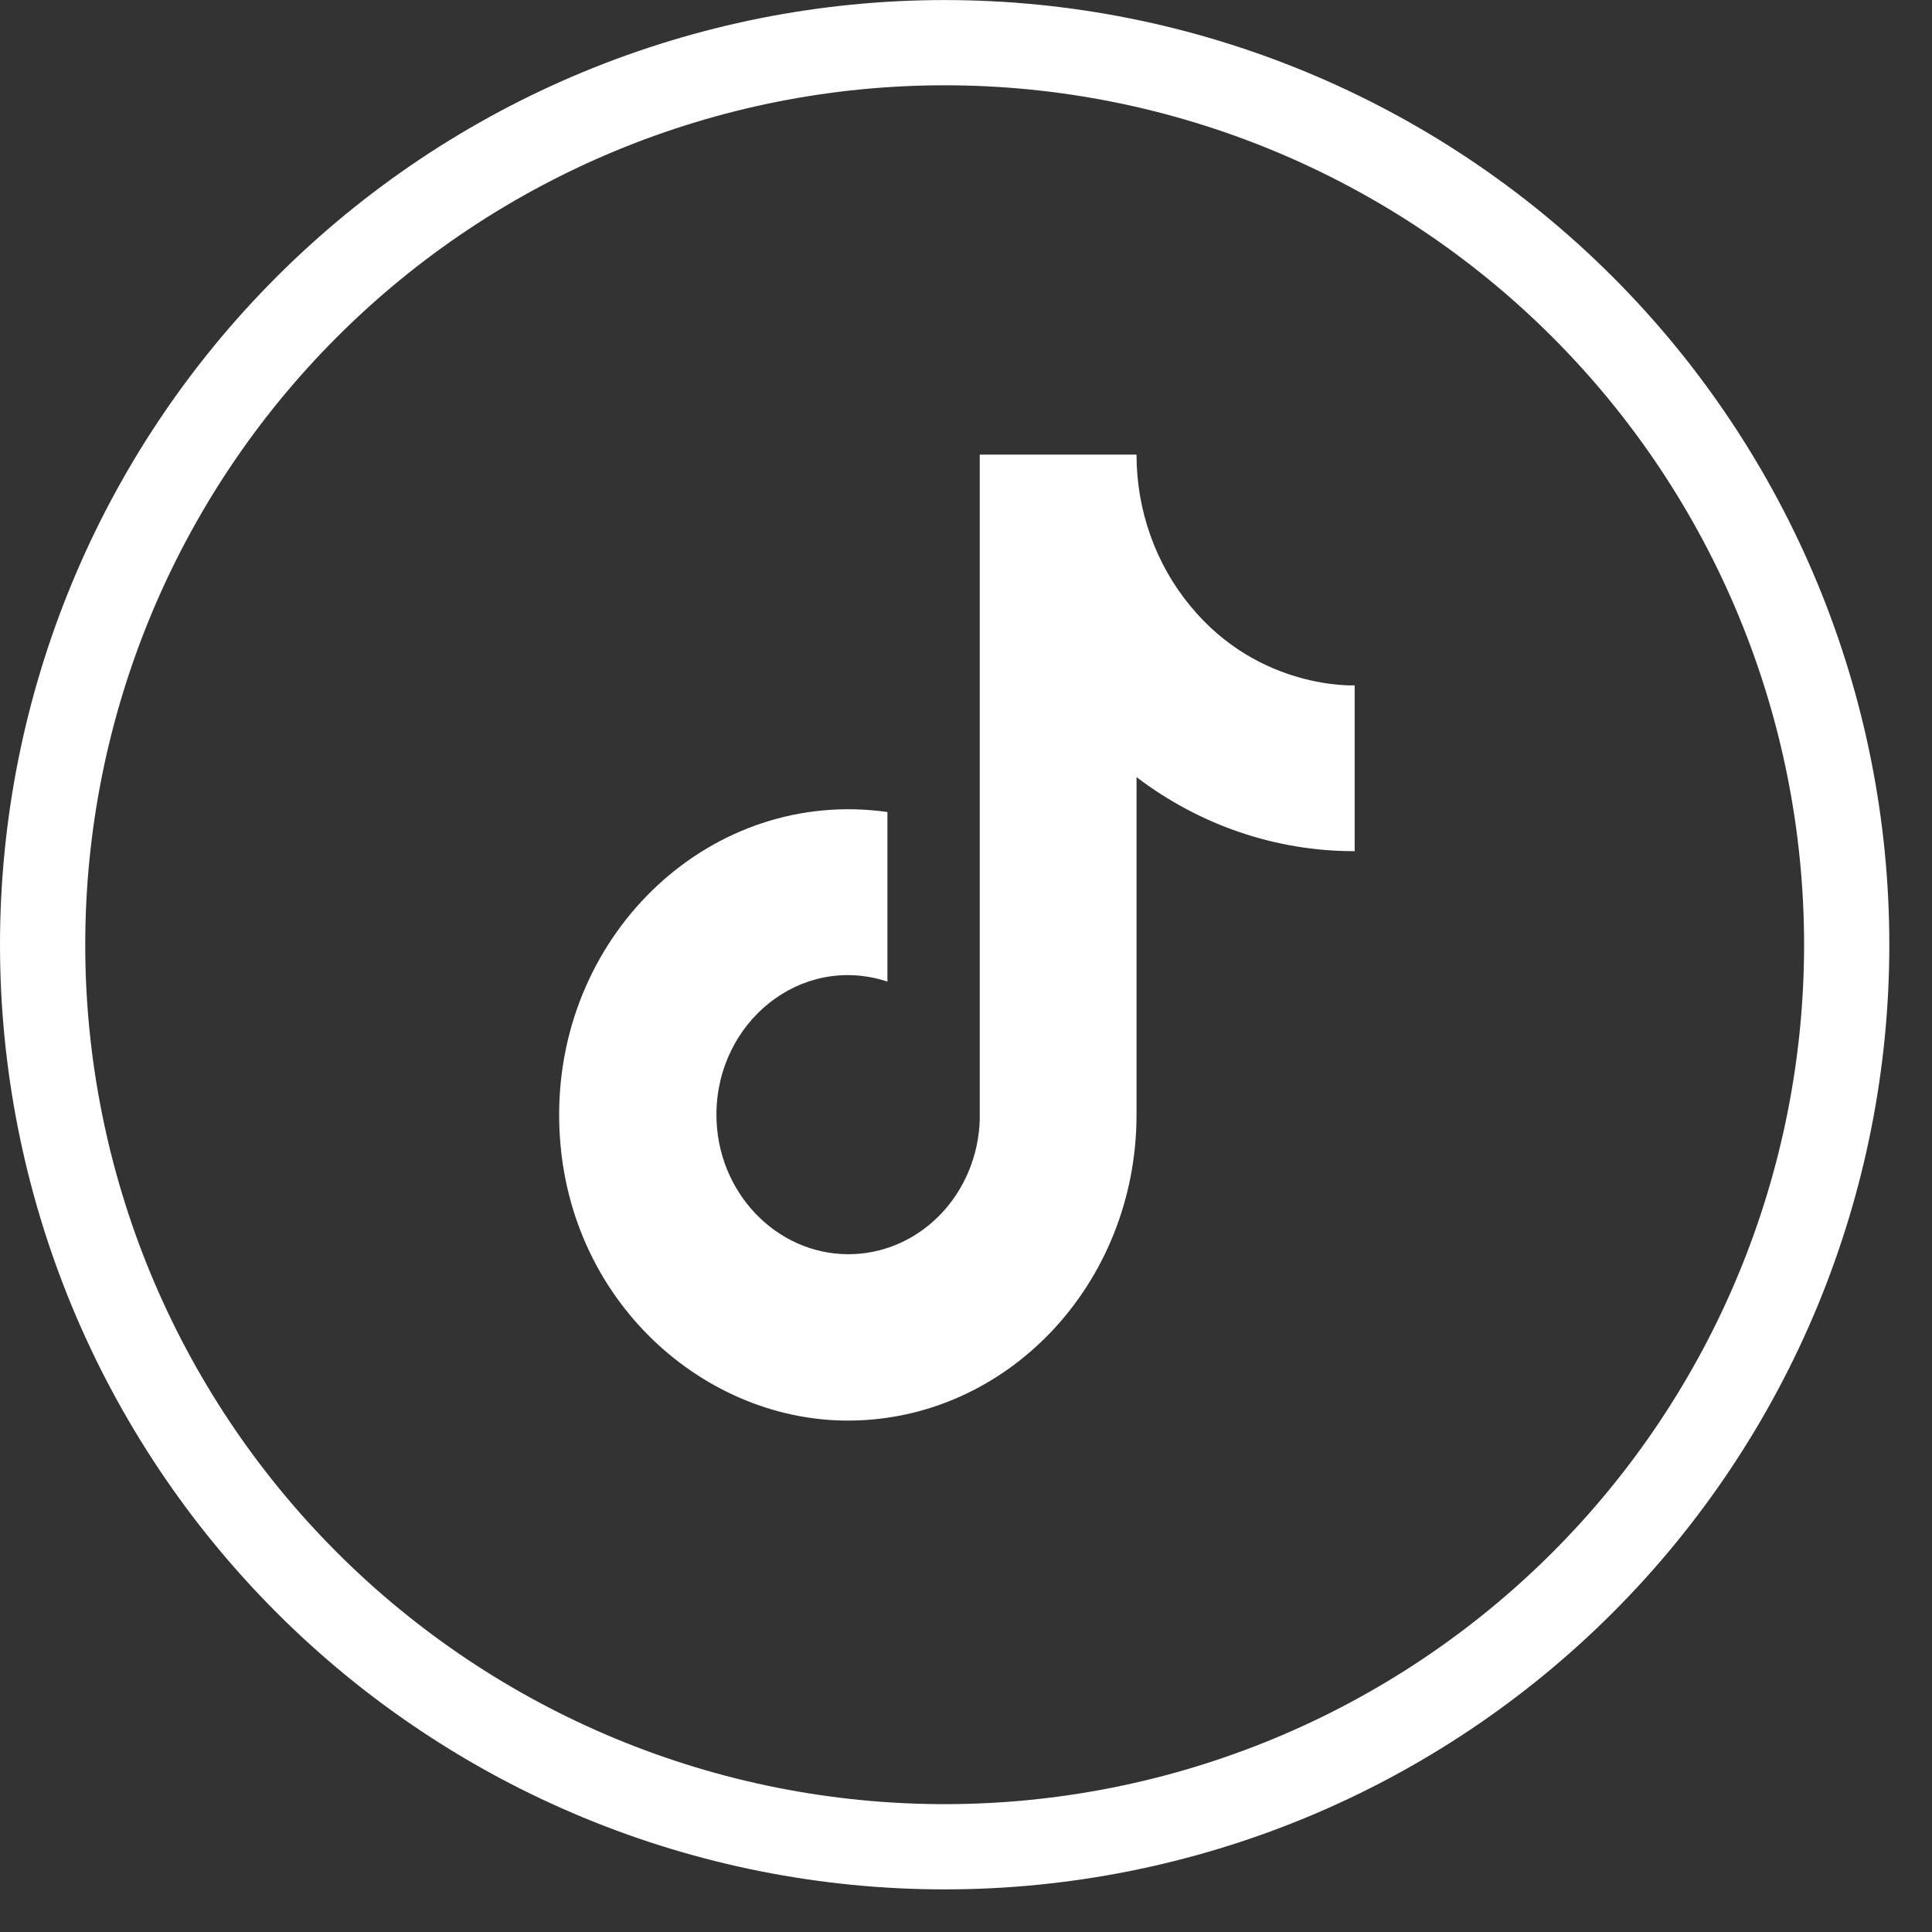 <svg width="34" height="34" viewBox="0 0 34 34" fill="none" xmlns="http://www.w3.org/2000/svg">
<rect x="0" y="0" width="34" height="34" fill="#333333" stroke="none"/>
<path d="M16.625 32.5C14.54 32.5 12.476 32.09 10.55 31.292C8.624 30.494 6.874 29.325 5.4 27.851C3.926 26.377 2.756 24.627 1.958 22.701C1.161 20.775 0.75 18.711 0.75 16.626C0.75 12.416 2.422 8.378 5.4 5.401C8.377 2.424 12.414 0.751 16.625 0.751C20.835 0.751 24.872 2.424 27.849 5.401C30.826 8.378 32.499 12.416 32.499 16.626C32.499 18.711 32.088 20.775 31.291 22.701C30.493 24.627 29.324 26.377 27.85 27.851C26.376 29.325 24.626 30.494 22.7 31.292C20.774 32.089 18.71 32.5 16.625 32.5Z" stroke="white" stroke-width="1.5" stroke-miterlimit="10"/>
<path d="M20.947 10.663C20.337 9.926 20 8.98 20.001 8H17.242V19.711C17.221 20.345 16.968 20.946 16.537 21.386C16.105 21.827 15.529 22.073 14.929 22.072C13.661 22.072 12.608 20.977 12.608 19.617C12.608 17.992 14.09 16.774 15.617 17.274V14.29C12.536 13.856 9.84 16.387 9.84 19.617C9.84 22.762 12.304 25 14.92 25C17.724 25 20.001 22.592 20.001 19.617V13.676C21.119 14.526 22.462 14.982 23.84 14.979V12.061C23.84 12.061 22.161 12.146 20.947 10.663Z" fill="white"/>
</svg>

